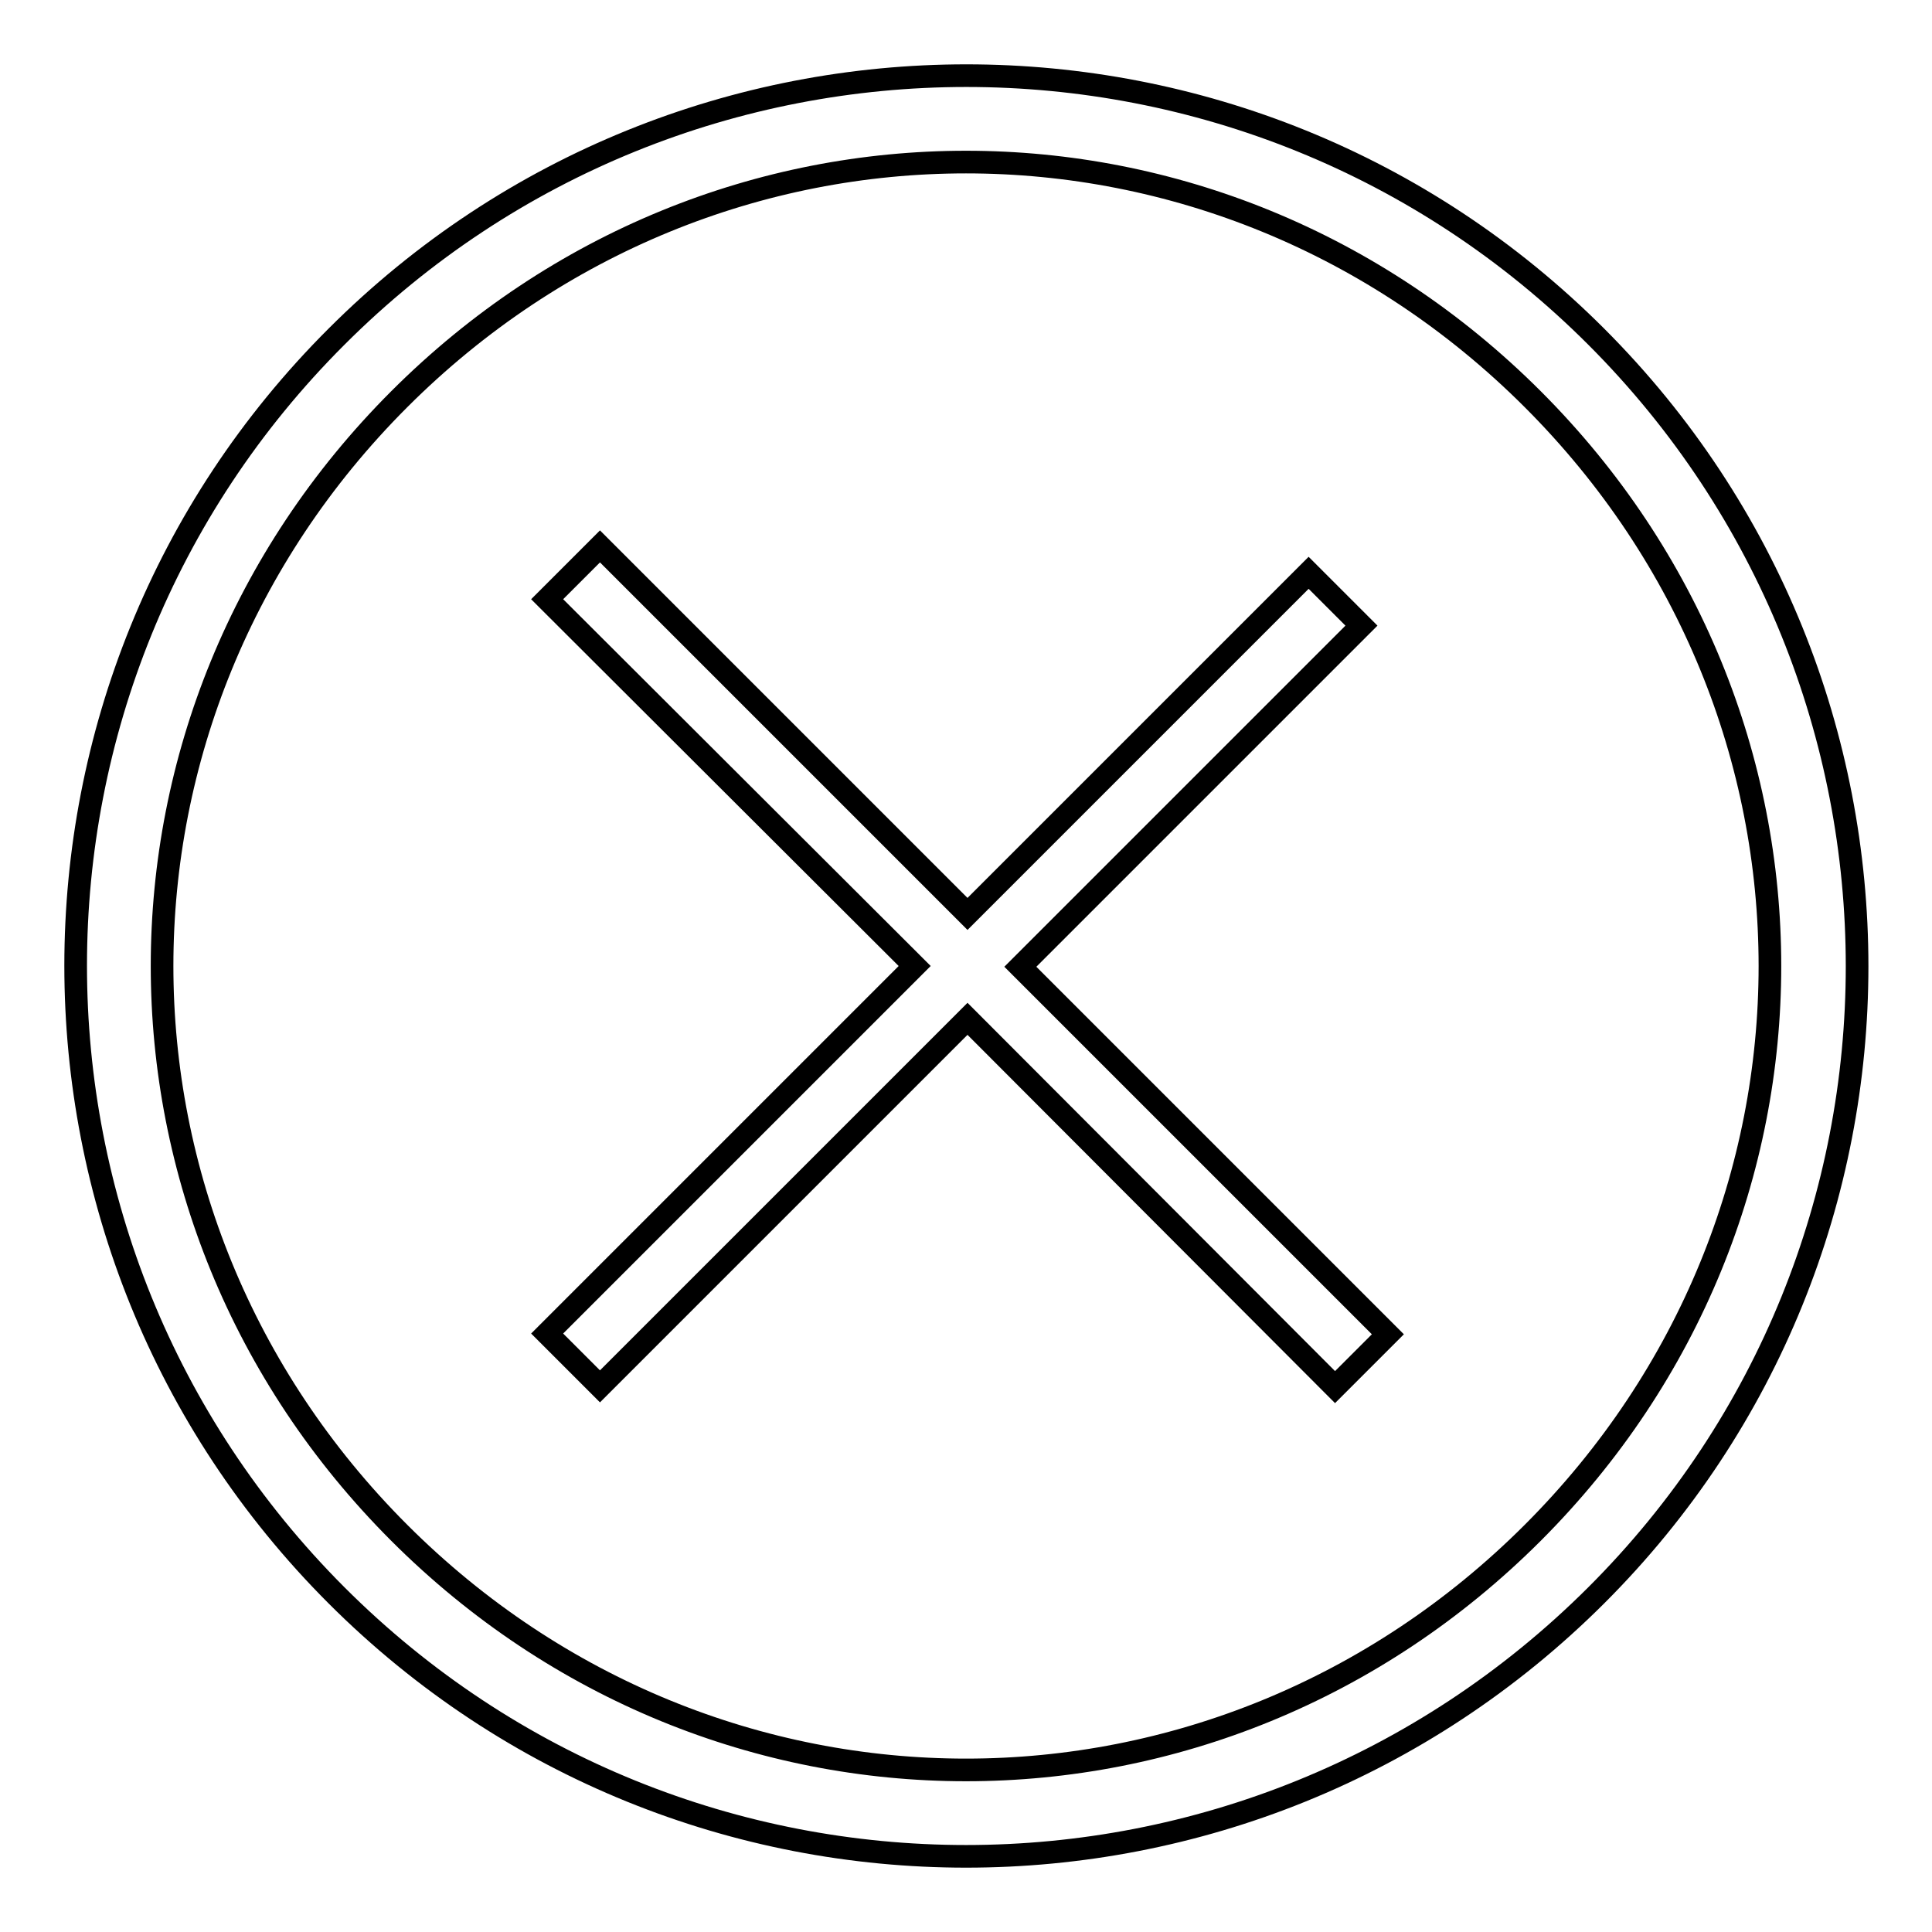 <?xml version="1.0" encoding="utf-8"?>
<!-- Svg Vector Icons : http://www.onlinewebfonts.com/icon -->
<!DOCTYPE svg PUBLIC "-//W3C//DTD SVG 1.1//EN" "http://www.w3.org/Graphics/SVG/1.1/DTD/svg11.dtd">
<svg version="1.1" xmlns="http://www.w3.org/2000/svg" xmlns:xlink="http://www.w3.org/1999/xlink" x="0px" y="0px" viewBox="0 0 256 256" enable-background="new 0 0 256 256" xml:space="preserve">
<g><g><path stroke-width="3" fill-opacity="0" stroke="#000000"  d="M44.6,211.4c-46.1-46.1-46.1-120.8,0-166.8c46.1-46.1,120.8-46.1,166.9,0c46.1,46.1,46.1,120.8,0,166.8C165.3,257.5,90.7,257.5,44.6,211.4z M203.1,203.1c41.9-41.9,41.9-108.3,0-150.2C161.2,11,94.8,11,52.9,52.9C11,94.8,11,161.2,52.9,203.1C94.8,245,161.2,245,203.1,203.1z M72.5,176.7l48.7-48.7L72.5,79.4l7-7l48.7,48.7l45.2-45.2l7,7l-45.2,45.2l48.7,48.7l-7,7L128.2,135l-48.7,48.7L72.5,176.7z"/></g></g>
</svg>
